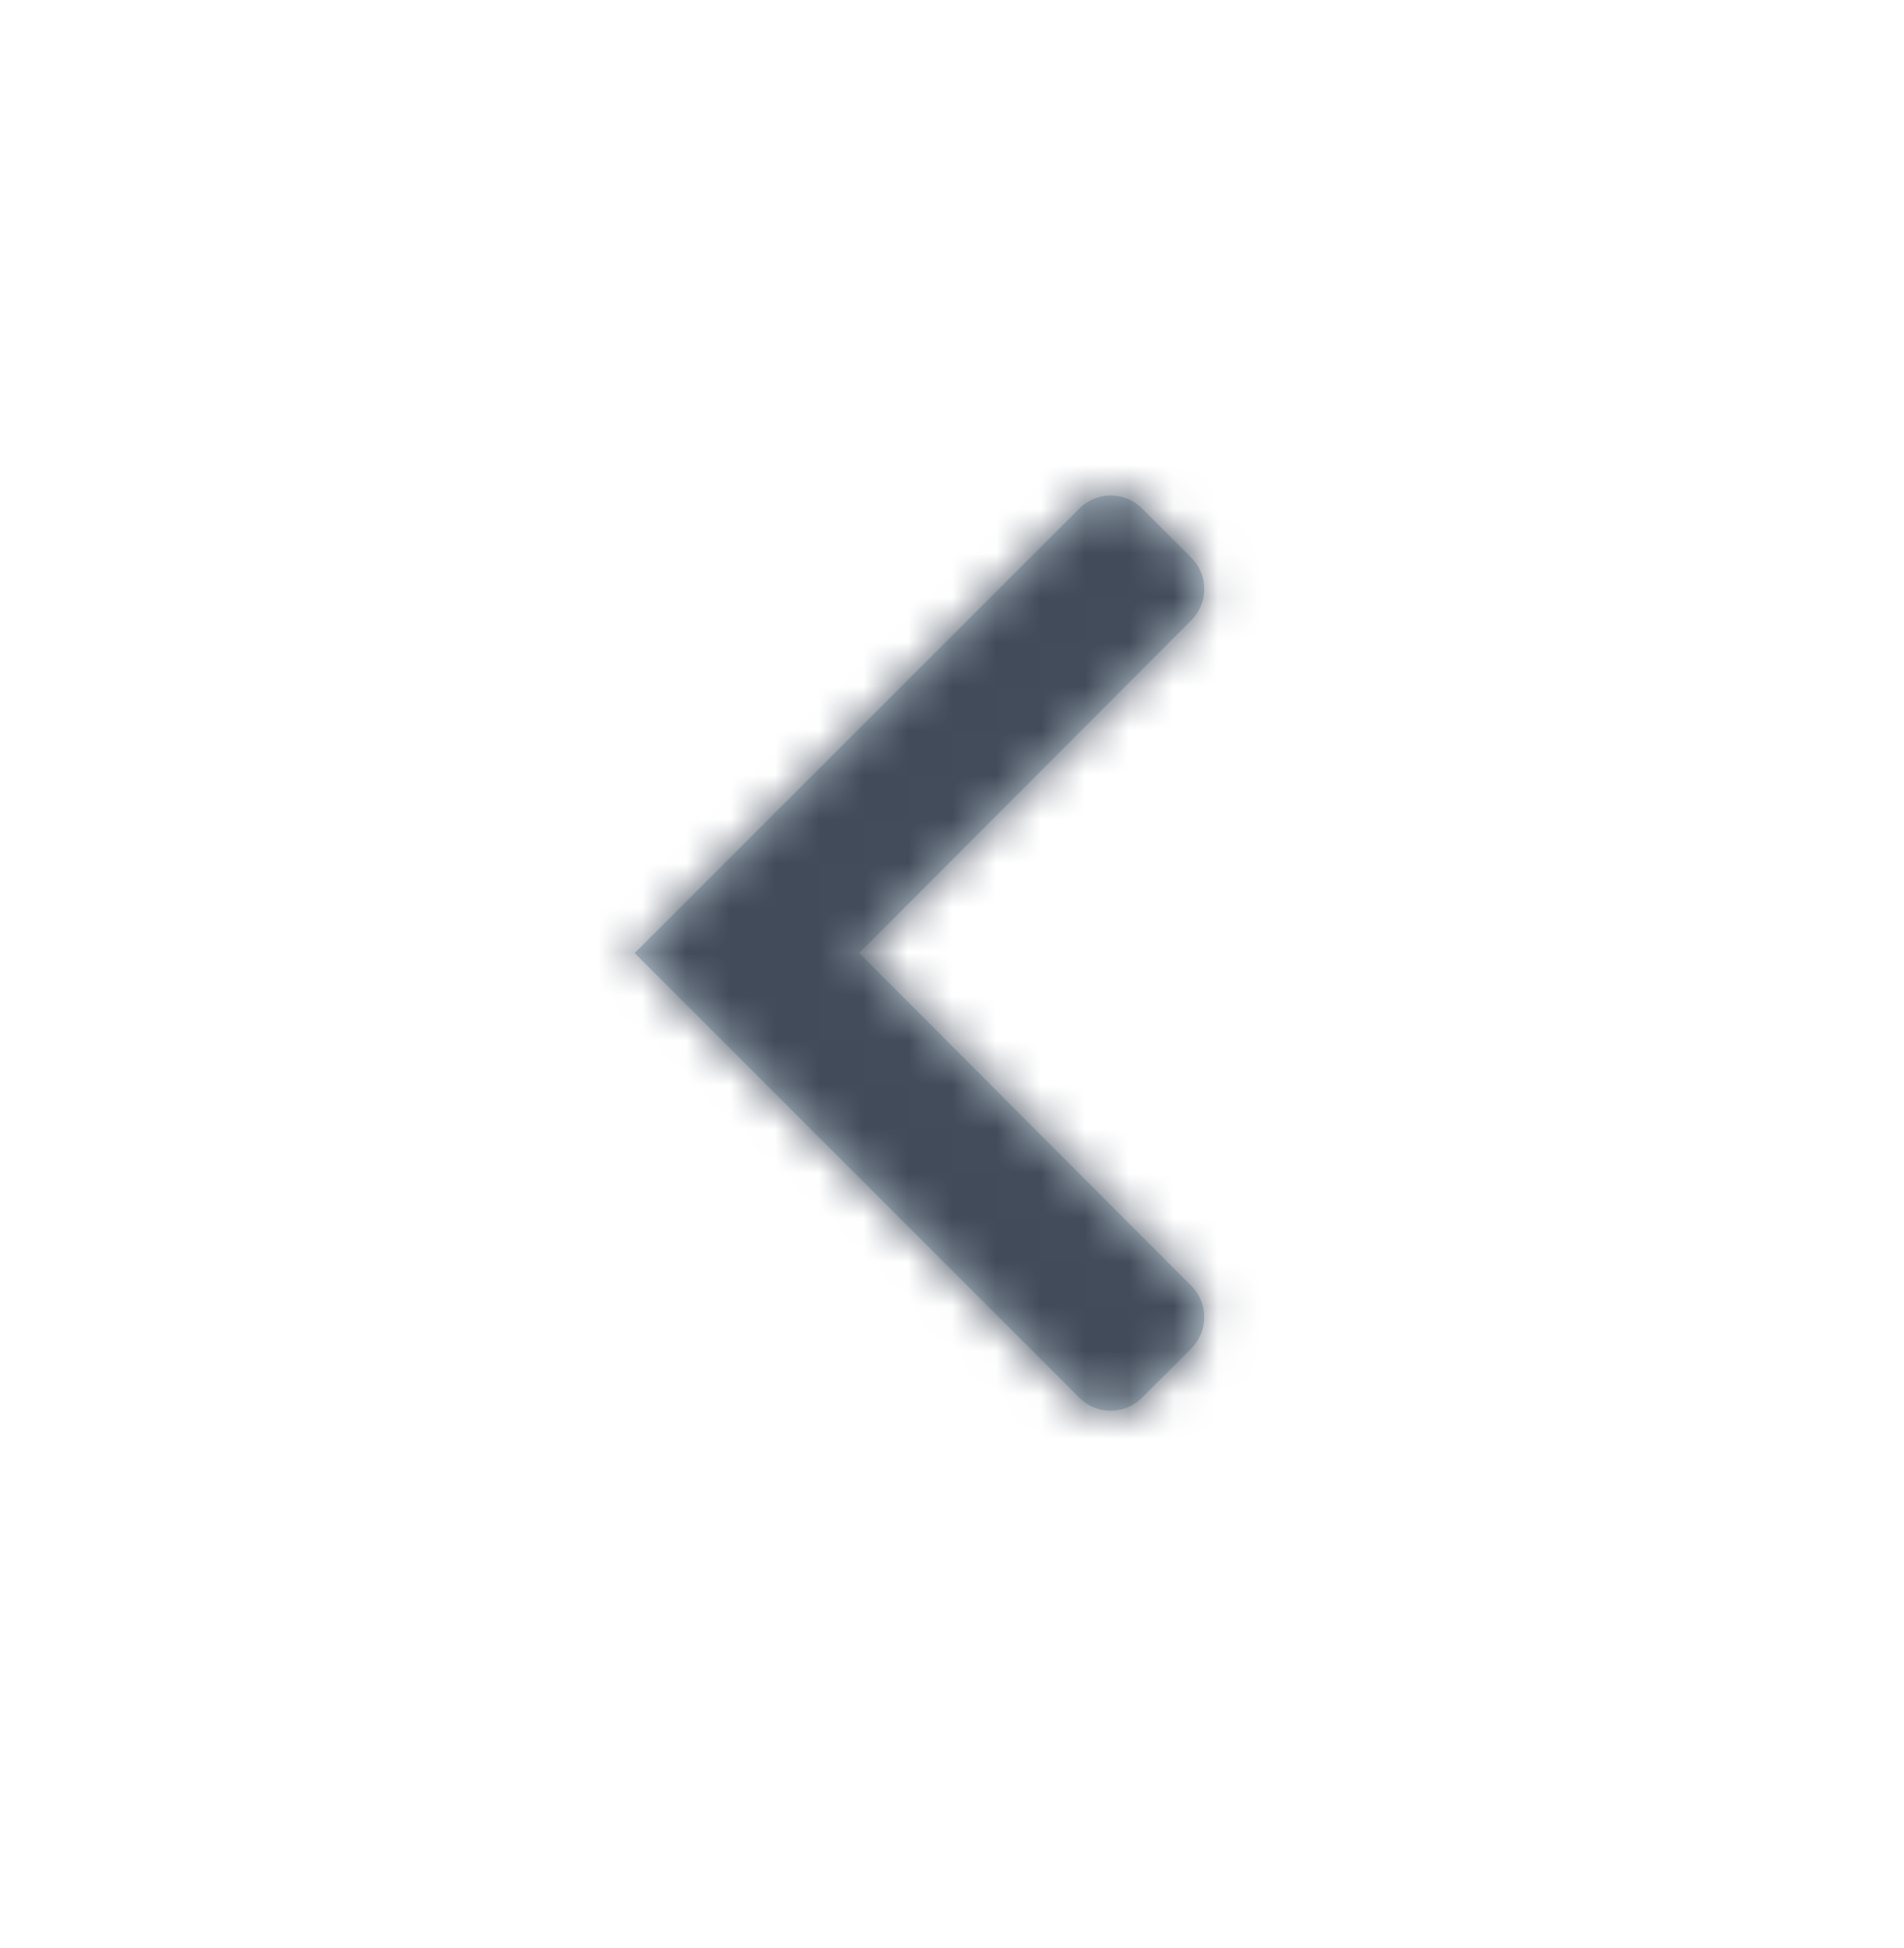 <svg width="43" height="44" viewBox="0 0 43 44" fill="none" xmlns="http://www.w3.org/2000/svg">
<path fill-rule="evenodd" clip-rule="evenodd" d="M24.377 11.484C24.767 11.093 25.4 11.093 25.791 11.484L26.904 12.596C27.294 12.987 27.294 13.619 26.904 14.01L19.404 21.526L26.904 29.043C27.294 29.434 27.294 30.066 26.904 30.457L25.791 31.569C25.4 31.96 24.767 31.96 24.377 31.569L14.334 21.526L24.377 11.484Z" fill="#C2D1D9"/>
<mask id="mask0" mask-type="alpha" maskUnits="userSpaceOnUse" x="14" y="11" width="14" height="21">
<path fill-rule="evenodd" clip-rule="evenodd" d="M24.377 11.484C24.767 11.093 25.4 11.093 25.791 11.484L26.904 12.596C27.294 12.987 27.294 13.619 26.904 14.01L19.404 21.526L26.904 29.043C27.294 29.434 27.294 30.066 26.904 30.457L25.791 31.569C25.4 31.96 24.767 31.96 24.377 31.569L14.334 21.526L24.377 11.484Z" fill="white"/>
</mask>
<g mask="url(#mask0)">
<rect y="0.026" width="43" height="43" fill="#424B5A"/>
</g>
</svg>
